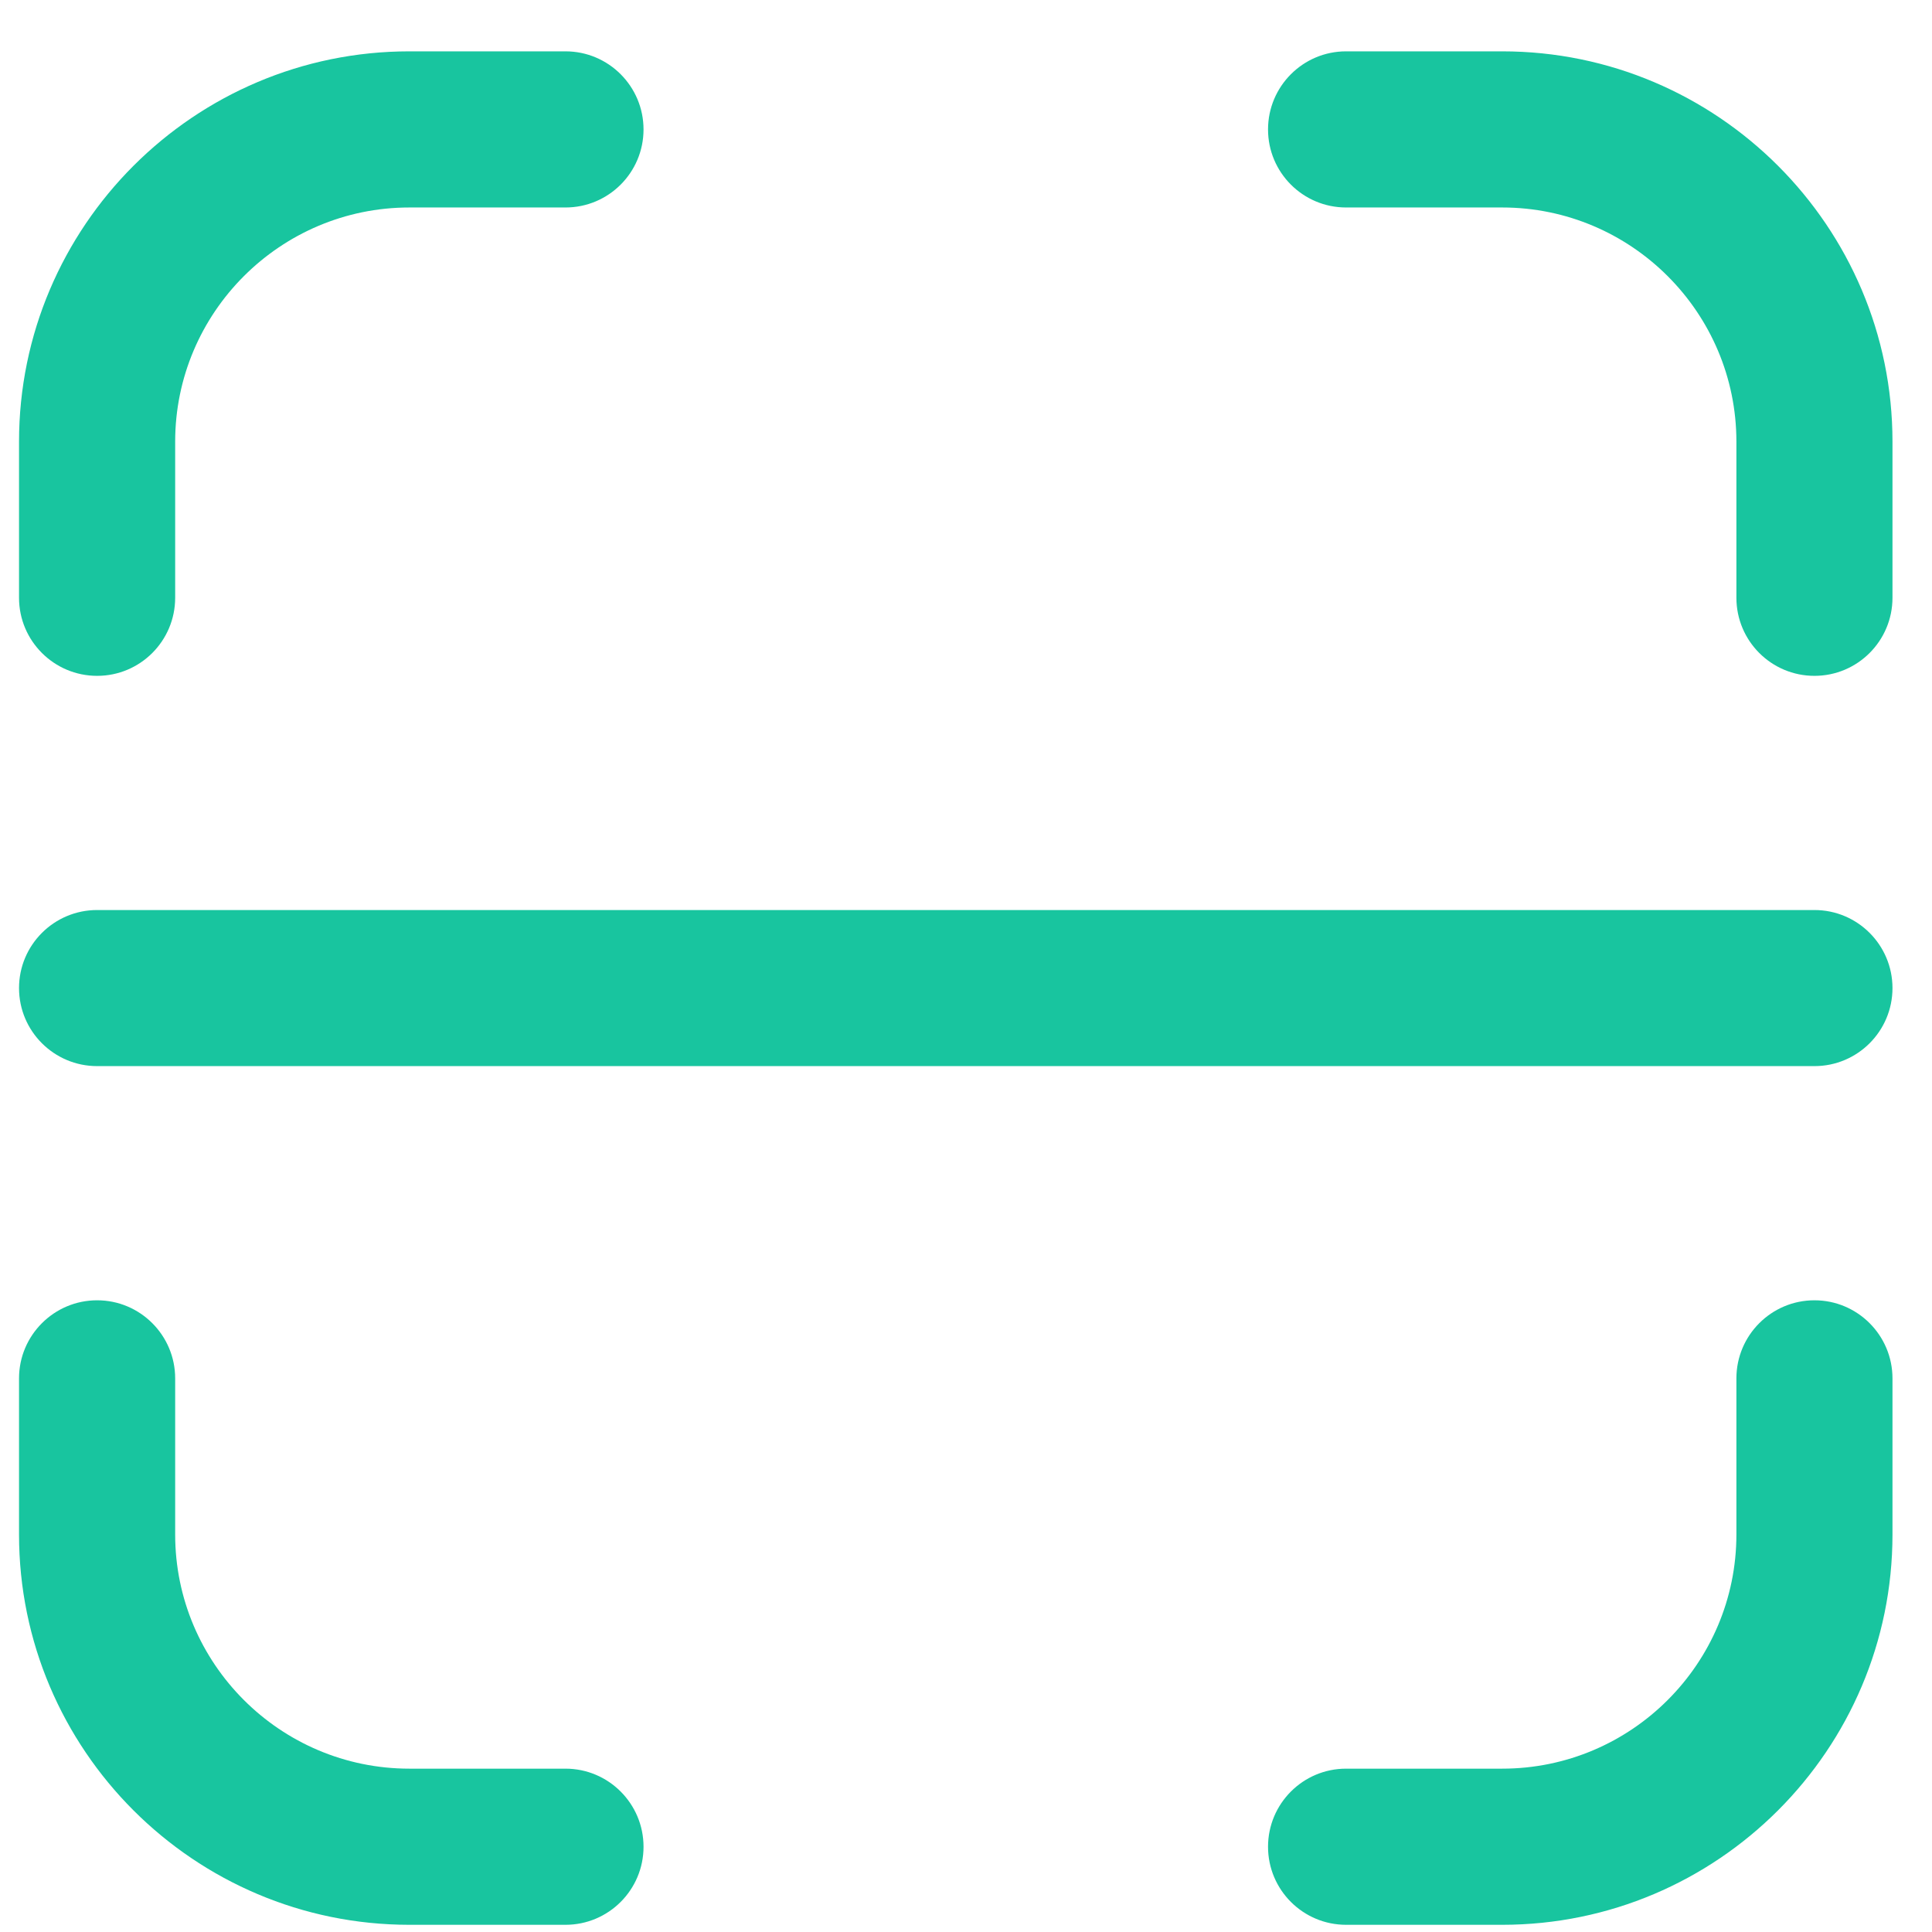 <svg width="33" height="33" viewBox="0 0 33 33" fill="none" xmlns="http://www.w3.org/2000/svg">
<g clip-path="url(#clip0_39_1152)">
<path d="M32.325 16.877C32.325 17.613 31.728 18.21 30.992 18.21H1.659C0.923 18.21 0.325 17.613 0.325 16.877C0.325 16.141 0.923 15.544 1.659 15.544H30.992C31.728 15.544 32.325 16.141 32.325 16.877ZM9.659 30.21H6.992C4.787 30.21 2.992 28.416 2.992 26.21V23.544C2.992 22.808 2.395 22.21 1.659 22.21C0.923 22.21 0.325 22.808 0.325 23.544V26.21C0.325 29.887 3.316 32.877 6.992 32.877H9.659C10.395 32.877 10.992 32.28 10.992 31.544C10.992 30.808 10.395 30.21 9.659 30.21ZM30.992 22.21C30.256 22.21 29.659 22.808 29.659 23.544V26.21C29.659 28.416 27.864 30.21 25.659 30.21H22.992C22.256 30.21 21.659 30.808 21.659 31.544C21.659 32.28 22.256 32.877 22.992 32.877H25.659C29.334 32.877 32.325 29.887 32.325 26.21V23.544C32.325 22.808 31.728 22.21 30.992 22.21ZM25.659 0.877H22.992C22.256 0.877 21.659 1.475 21.659 2.211C21.659 2.947 22.256 3.544 22.992 3.544H25.659C27.864 3.544 29.659 5.339 29.659 7.544V10.21C29.659 10.947 30.256 11.544 30.992 11.544C31.728 11.544 32.325 10.947 32.325 10.21V7.544C32.325 3.868 29.334 0.877 25.659 0.877ZM1.659 11.544C2.395 11.544 2.992 10.947 2.992 10.21V7.544C2.992 5.339 4.787 3.544 6.992 3.544H9.659C10.395 3.544 10.992 2.947 10.992 2.211C10.992 1.475 10.395 0.877 9.659 0.877H6.992C3.316 0.877 0.325 3.868 0.325 7.544V10.21C0.325 10.947 0.923 11.544 1.659 11.544Z" fill="#18C59F"/>
</g>
<defs>
<clipPath id="clip0_39_1152">
<rect width="32" height="32" fill="white" transform="translate(0.325 0.877)"/>
</clipPath>
</defs>
</svg>

